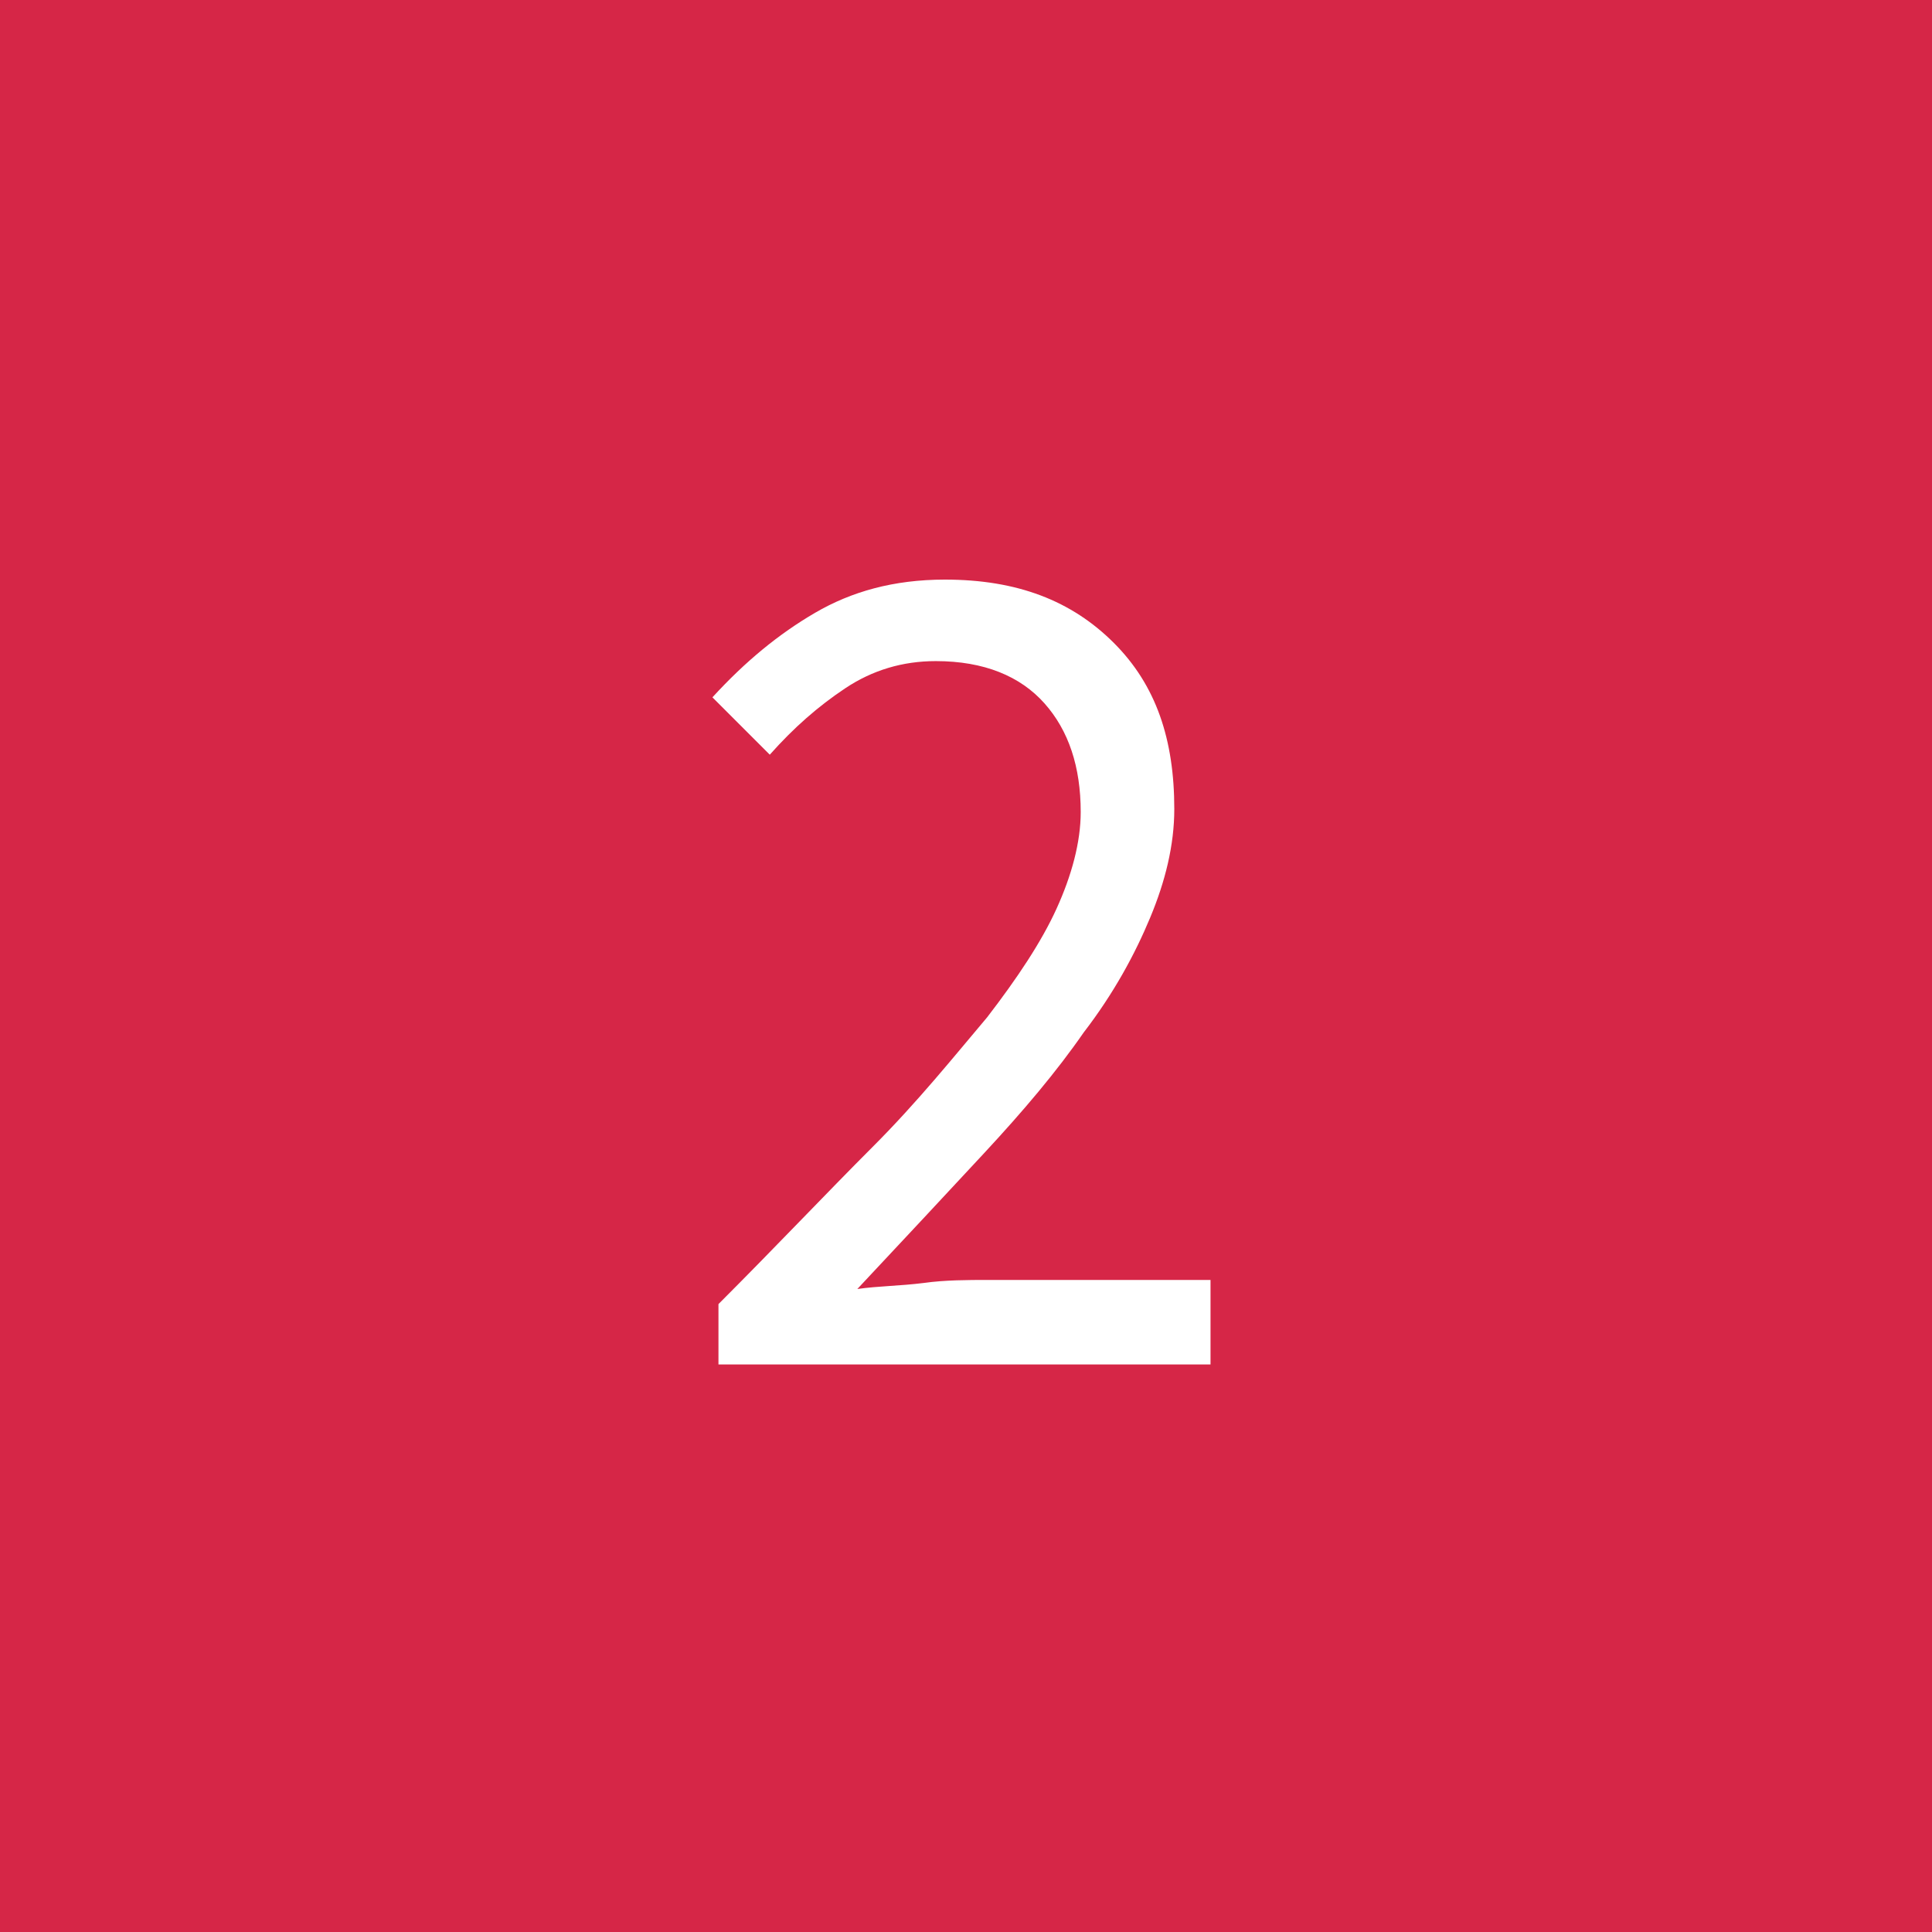 <?xml version="1.0" encoding="utf-8"?>
<!-- Generator: Adobe Illustrator 28.0.0, SVG Export Plug-In . SVG Version: 6.00 Build 0)  -->
<svg version="1.1" id="Layer_1" xmlns="http://www.w3.org/2000/svg" xmlns:xlink="http://www.w3.org/1999/xlink" x="0px" y="0px"
	 viewBox="0 0 64 64" style="enable-background:new 0 0 64 64;" xml:space="preserve">
<style type="text/css">
	.st0{fill:#D62647;}
	.st1{fill:#FFFFFF;}
</style>
<rect class="st0" width="64" height="64"/>
<g>
	<path class="st1" d="M23.8,45.2v-2c1.9-1.9,3.6-3.7,5.1-5.2s2.7-3,3.8-4.3c1-1.3,1.8-2.5,2.3-3.6s0.8-2.2,0.8-3.2
		c0-1.5-0.4-2.7-1.2-3.6s-2-1.4-3.6-1.4c-1.1,0-2.1,0.3-3,0.9s-1.7,1.3-2.5,2.2l-1.9-1.9c1.1-1.2,2.2-2.1,3.4-2.8
		c1.2-0.7,2.6-1.1,4.3-1.1c2.4,0,4.2,0.7,5.6,2.1c1.4,1.4,2,3.2,2,5.5c0,1.2-0.3,2.4-0.8,3.6s-1.2,2.5-2.2,3.8c-0.9,1.3-2,2.6-3.3,4
		s-2.7,2.9-4.2,4.5c0.7-0.1,1.4-0.1,2.2-0.2c0.7-0.1,1.5-0.1,2.1-0.1h7.4v2.8H23.8z"/>
</g>
</svg>
